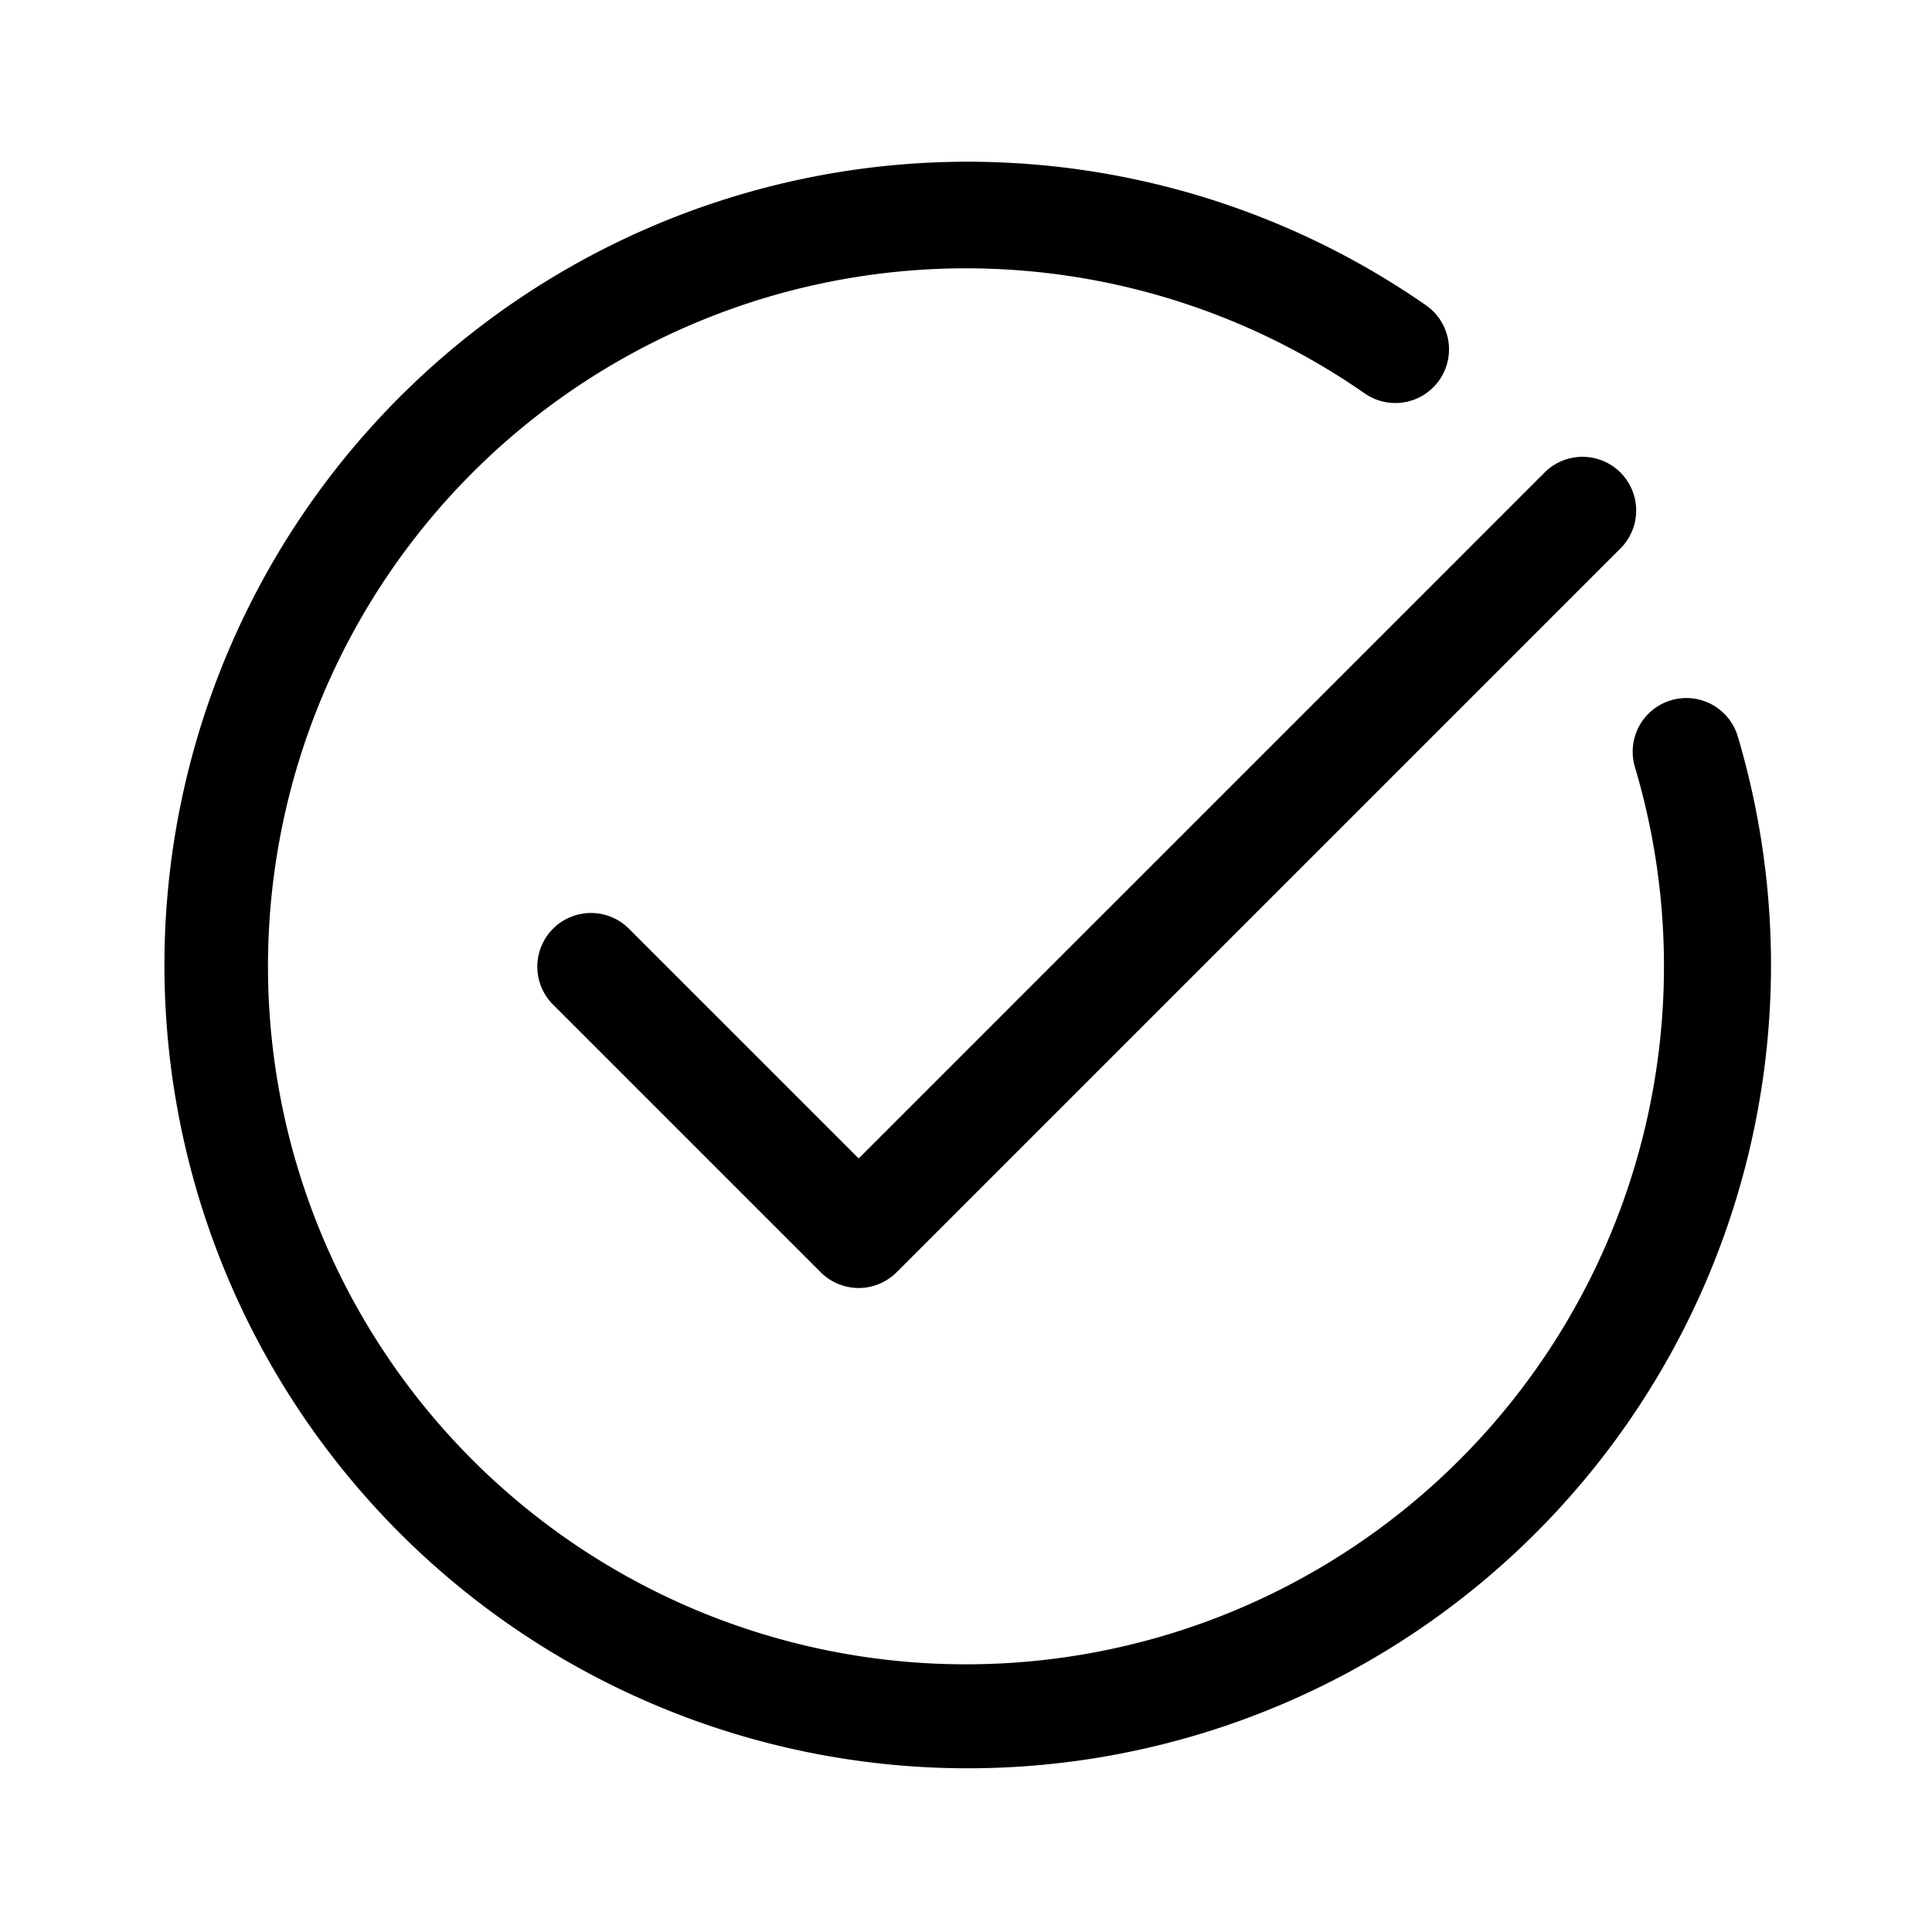 <svg id="Layer_3" height="512" viewBox="0 0 36 36" width="512" xmlns="http://www.w3.org/2000/svg" data-name="Layer 3"><path d="m32.379 13.715a1 1 0 0 0 -1.917.57 13.006 13.006 0 1 1 -5.034-6.955 1 1 0 0 0 1.144-1.641 14.968 14.968 0 1 0 5.807 8.026z"/><path d="m11.707 17.293a1 1 0 0 0 -1.414 1.414l5 5a1 1 0 0 0 1.414 0l13.5-13.5a1 1 0 0 0 -1.414-1.414l-12.793 12.793z"/></svg>